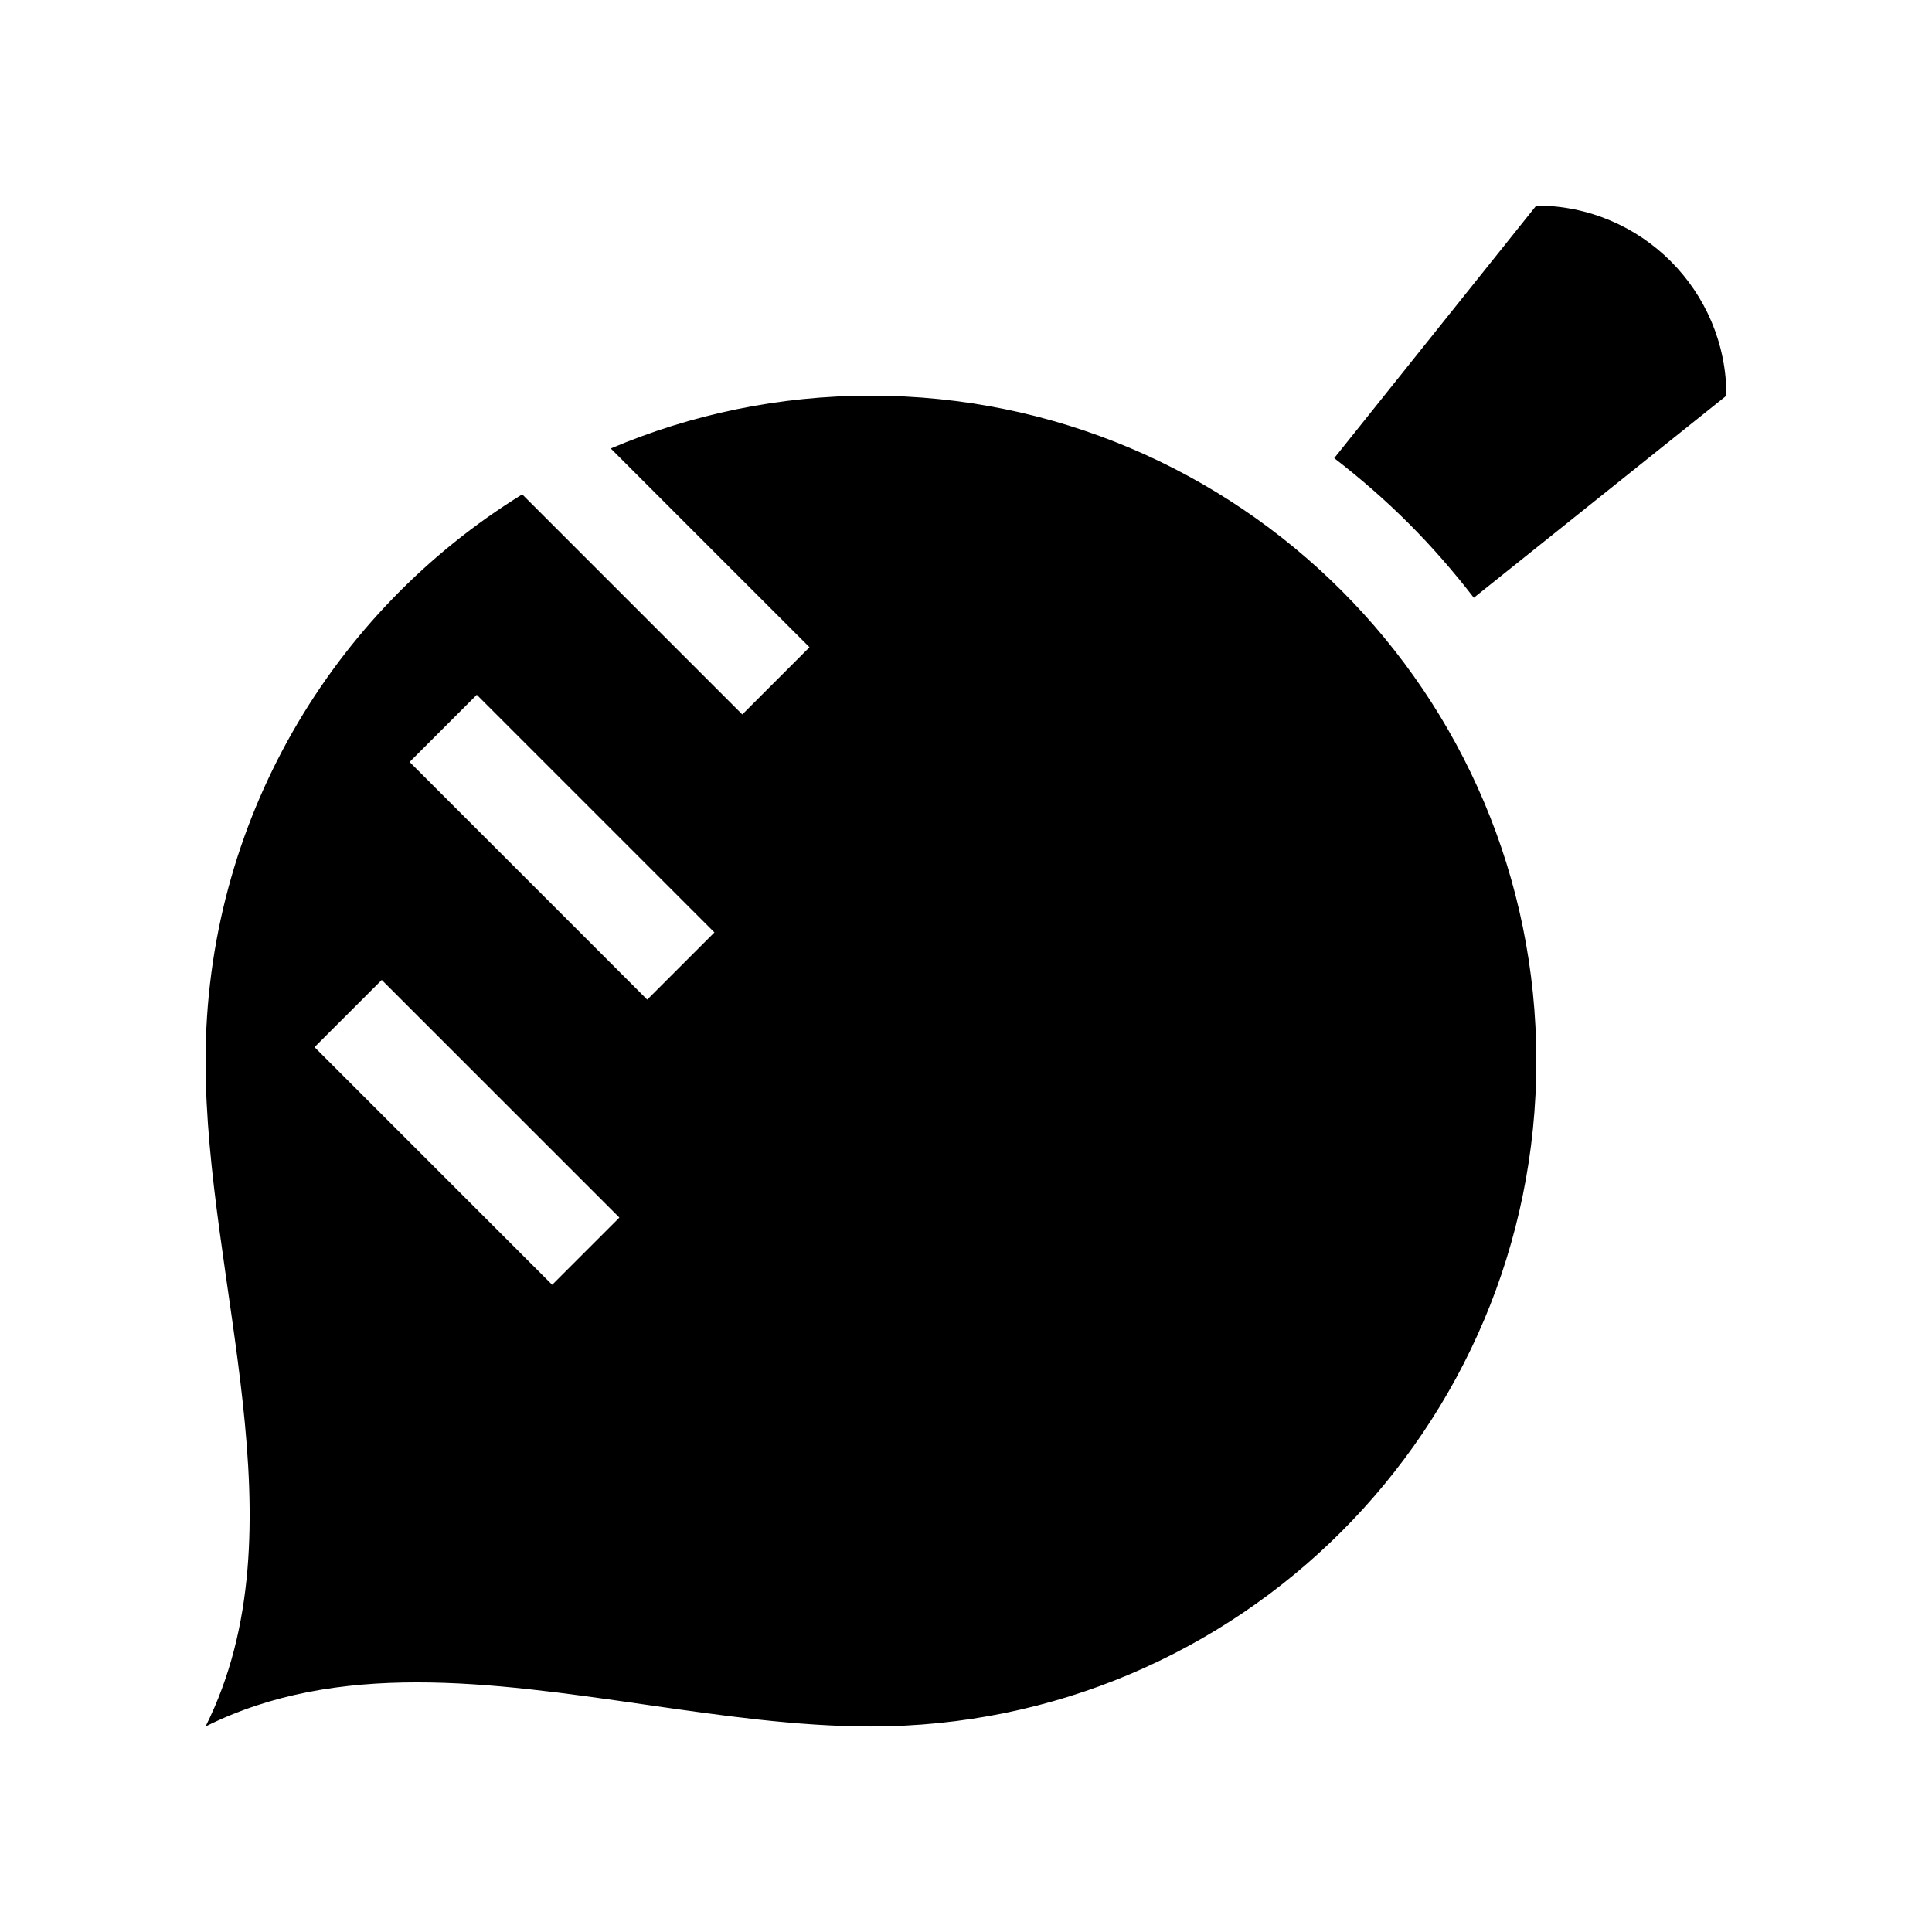 <?xml version="1.0" encoding="UTF-8"?>
<!-- Uploaded to: SVG Repo, www.svgrepo.com, Generator: SVG Repo Mixer Tools -->
<svg fill="#000000" width="800px" height="800px" version="1.1" viewBox="144 144 512 512" xmlns="http://www.w3.org/2000/svg">
 <g>
  <path d="m534.58 302.41 66.941-53.555c0-27.824-22.559-50.379-50.383-50.379l-53.555 66.938c6.871 5.309 13.477 11.035 19.719 17.277 6.242 6.242 11.973 12.848 17.277 19.719z"/>
  <path d="m499.5 300.5c-31.91-31.906-75.996-51.645-124.69-51.645-24.469 0-47.773 4.992-68.953 14l52.668 52.668-17.809 17.812-58.32-58.324c-50.348 31.051-83.918 86.684-83.918 150.18 0 58.781 26.281 123.76 0 176.34 17.52-8.762 36.43-11.684 56.016-11.684 39.188 0 81.129 11.684 120.32 11.684 97.387 0 176.33-78.949 176.33-176.34 0-48.691-19.738-92.773-51.645-124.69zm-209.17 183.98-62.977-62.977 17.812-17.809 62.977 62.977zm25.191-75.57-62.977-62.977 17.809-17.809 62.977 62.977z"/>
 </g>
</svg>